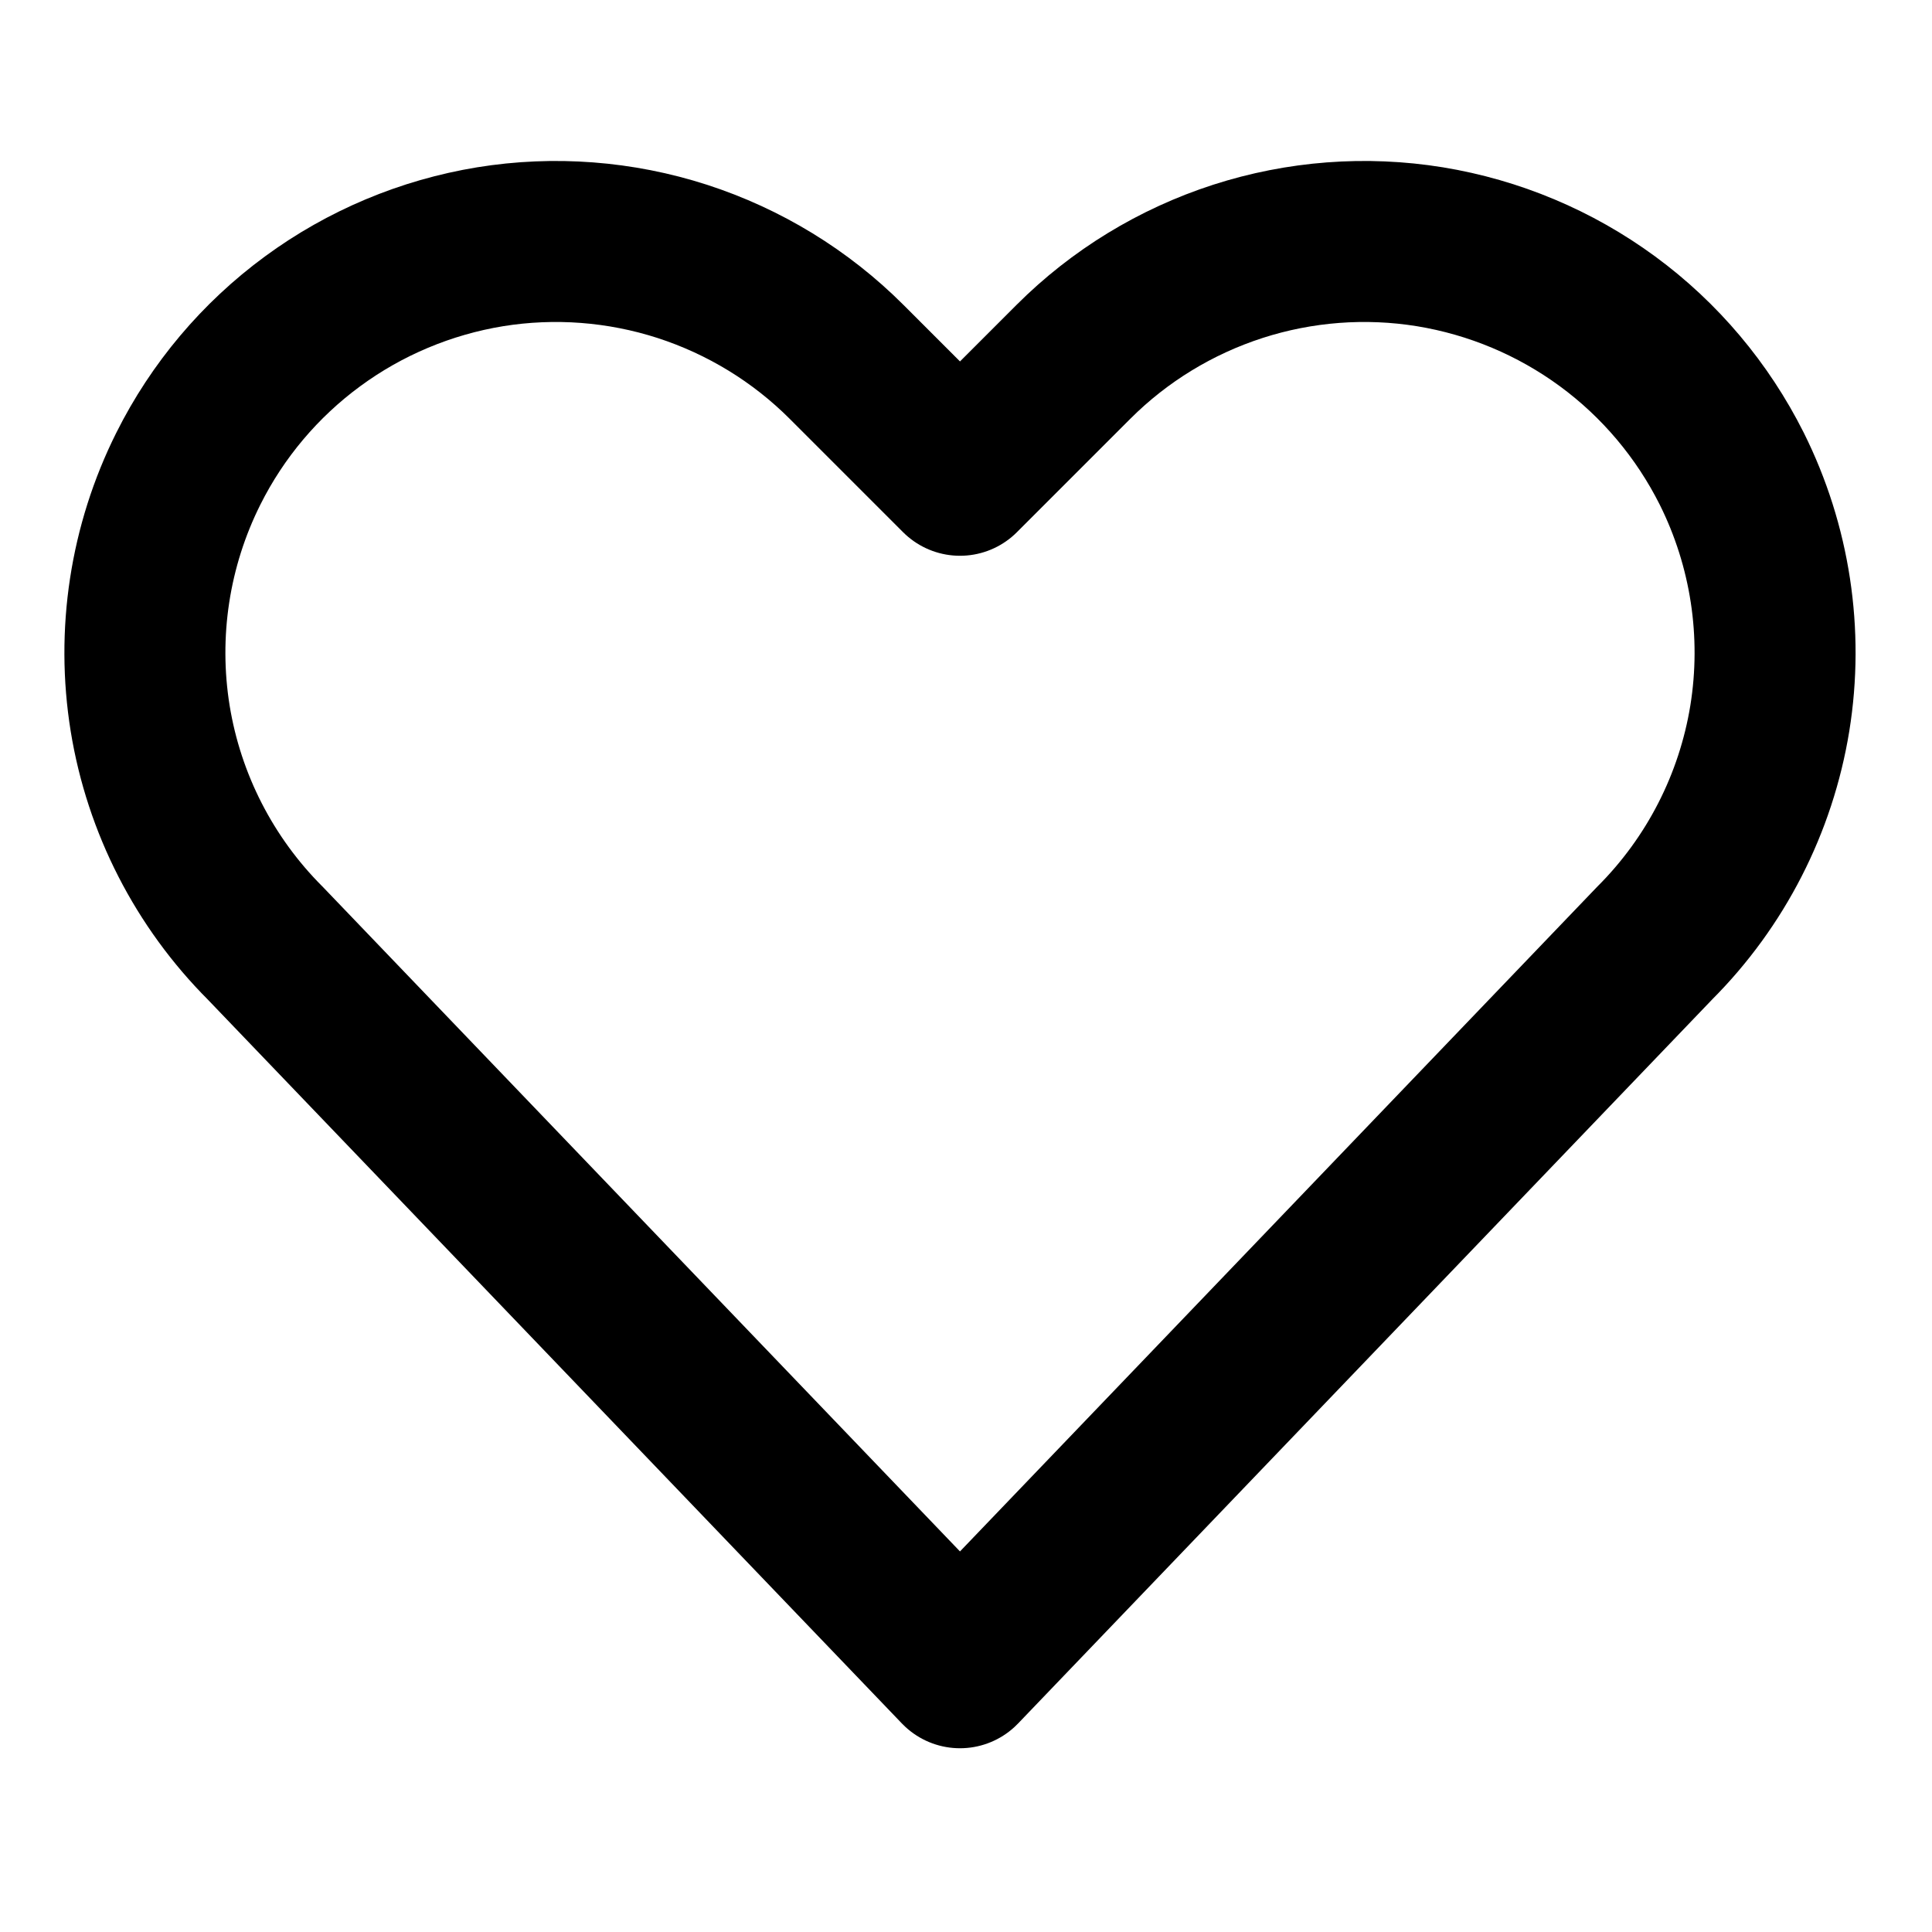 <svg width="18" height="18" viewBox="0 0 18 18" fill="none" xmlns="http://www.w3.org/2000/svg">
	<path
		d="M8.944 15.538L2.472 8.788C1.904 8.22 1.528 7.487 1.399 6.693C1.271 5.9 1.395 5.085 1.755 4.366C2.026 3.824 2.423 3.353 2.912 2.994C3.4 2.635 3.968 2.397 4.566 2.299C5.165 2.202 5.779 2.249 6.356 2.435C6.933 2.622 7.458 2.942 7.887 3.371L8.944 4.428L10.001 3.371C10.43 2.942 10.955 2.622 11.533 2.435C12.11 2.249 12.723 2.202 13.322 2.299C13.921 2.397 14.488 2.635 14.977 2.994C15.466 3.353 15.862 3.824 16.134 4.366C16.493 5.085 16.617 5.899 16.489 6.692C16.36 7.485 15.985 8.218 15.417 8.786L8.944 15.538Z"
		stroke="black" stroke-width="1.5" stroke-linecap="round" stroke-linejoin="round" />
</svg>